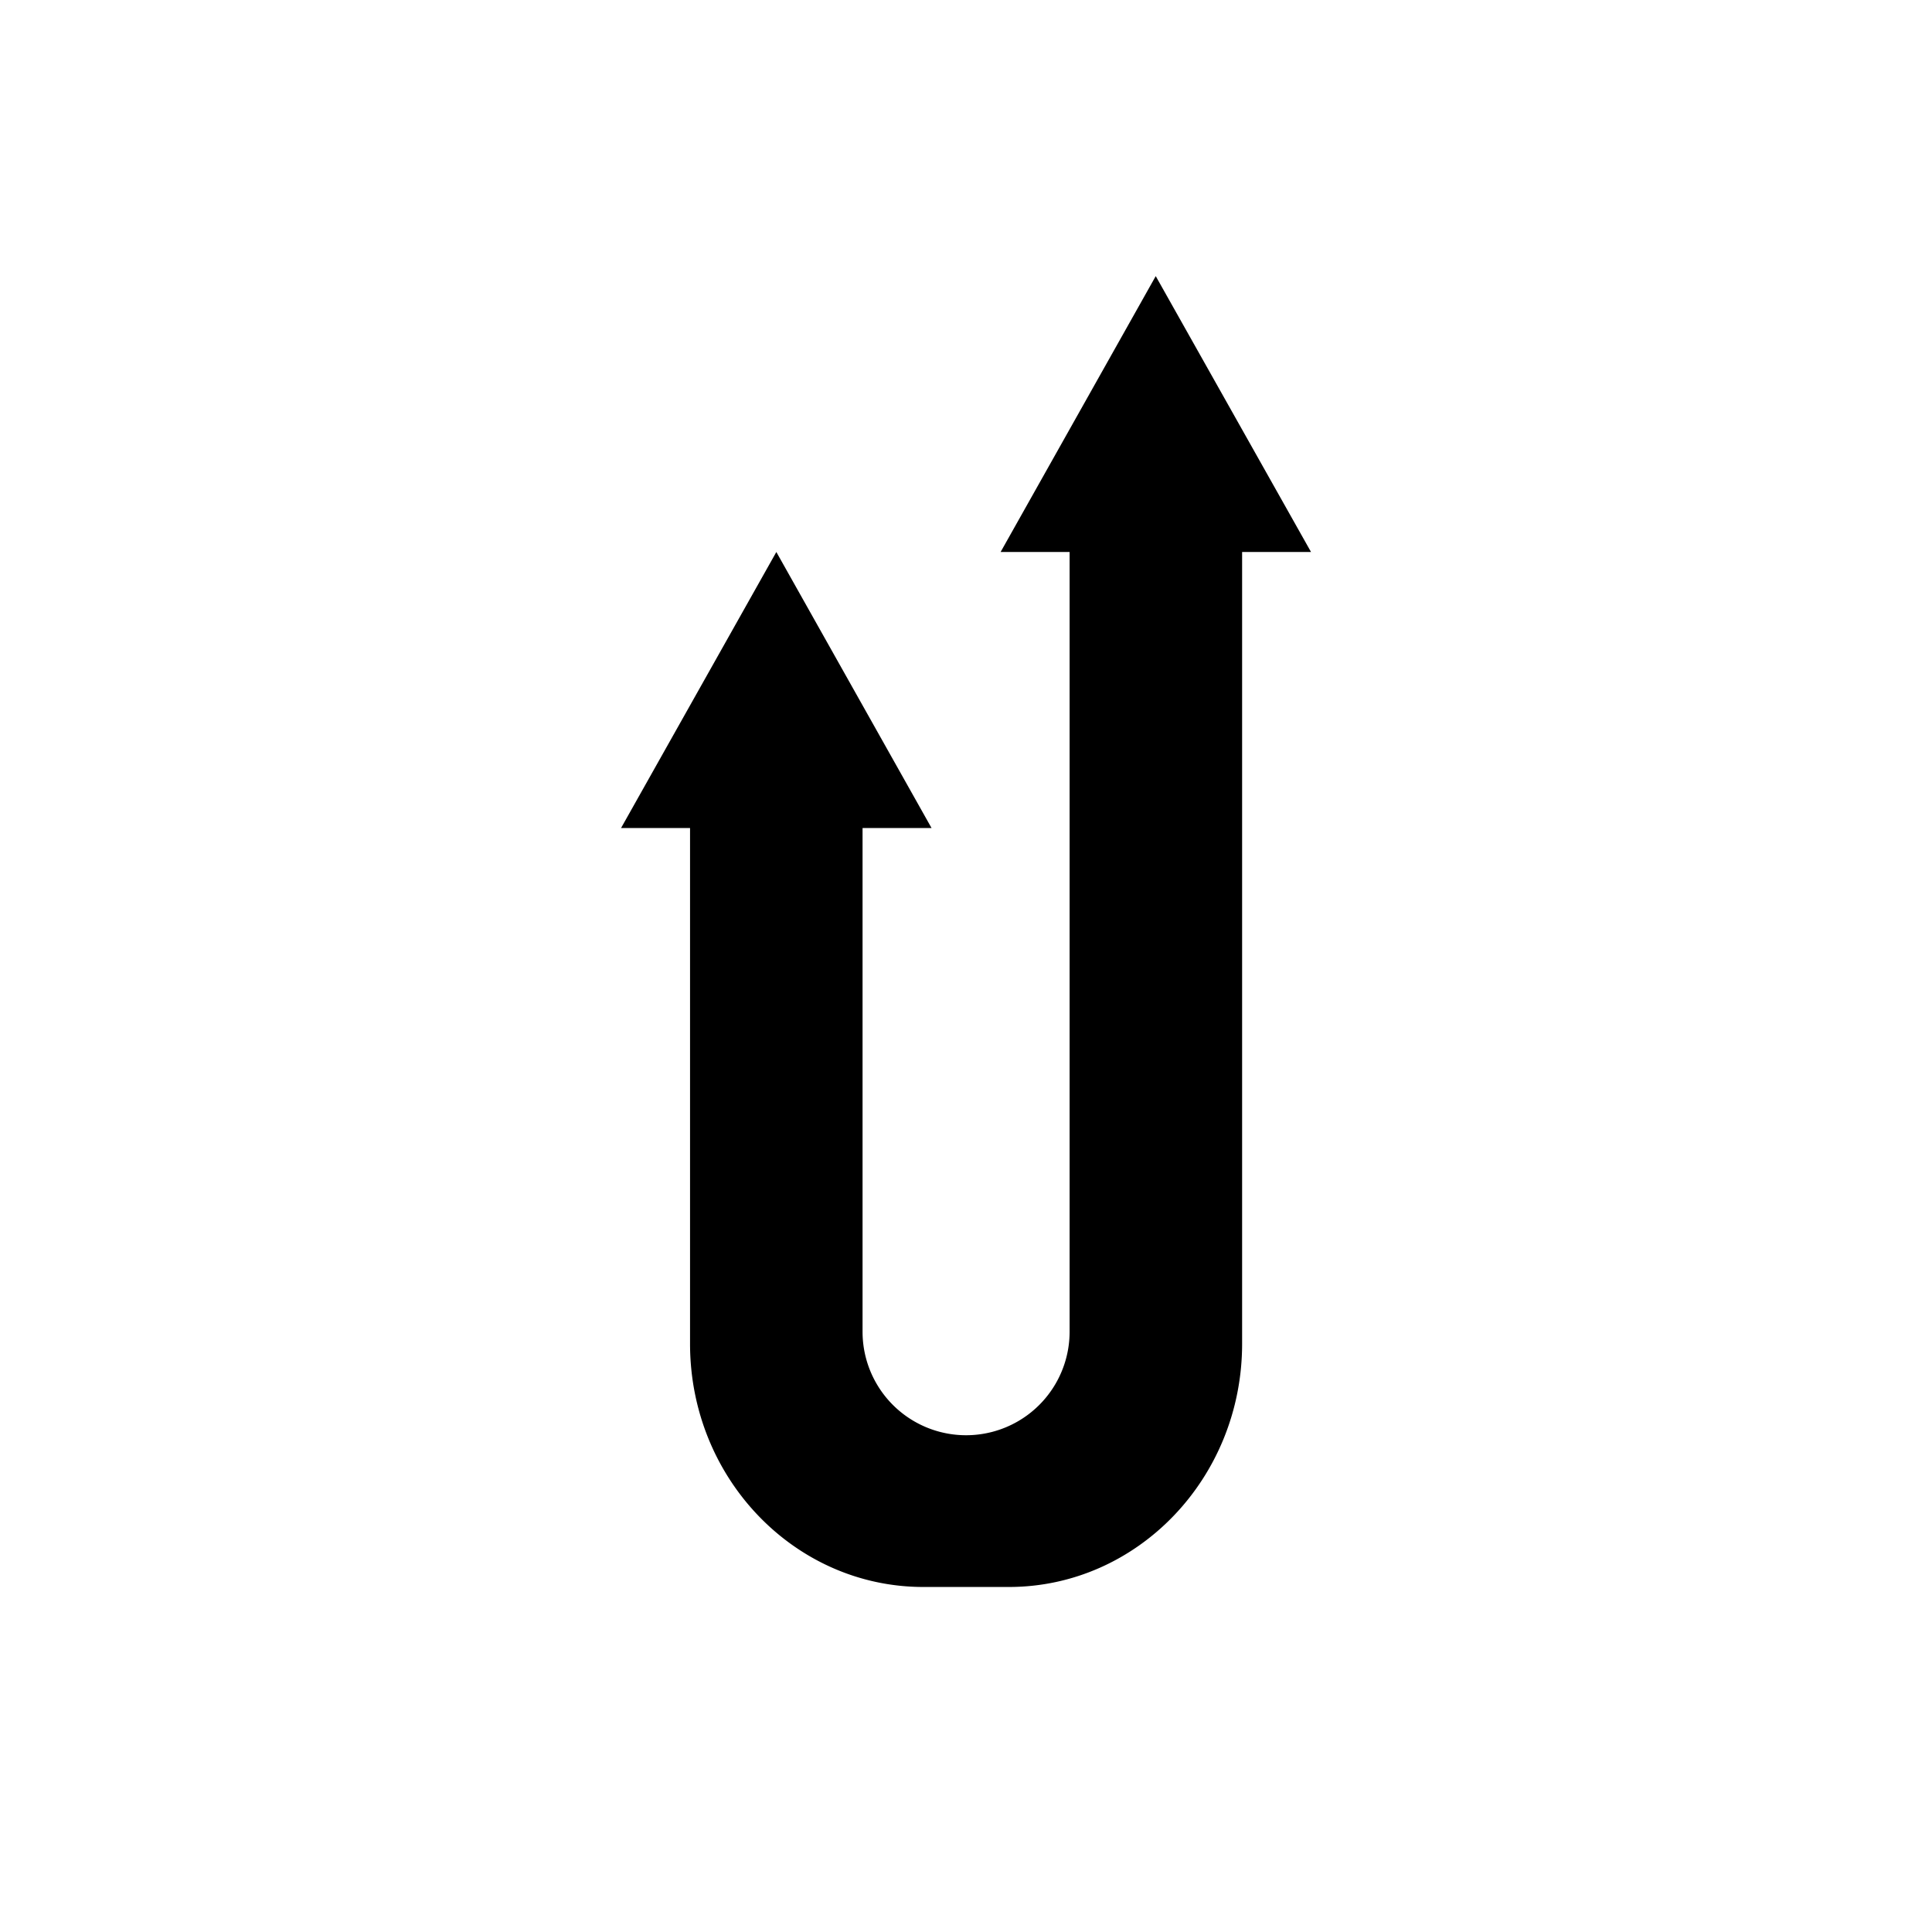<?xml version="1.0" encoding="utf-8"?>
<!-- Generator: www.svgicons.com -->
<svg xmlns="http://www.w3.org/2000/svg" width="800" height="800" viewBox="0 0 24 24">
<path fill="currentColor" d="M16.286 6.857L14.357 3.43L12.43 6.857h.857v9.686a1.286 1.286 0 0 1-2.572 0v-6.257h.857L9.644 6.857l-1.929 3.429h.857v6.407c0 1.671 1.3 3.021 2.898 3.021h1.063c1.598 0 2.897-1.354 2.897-3.021V6.857z"/>
</svg>